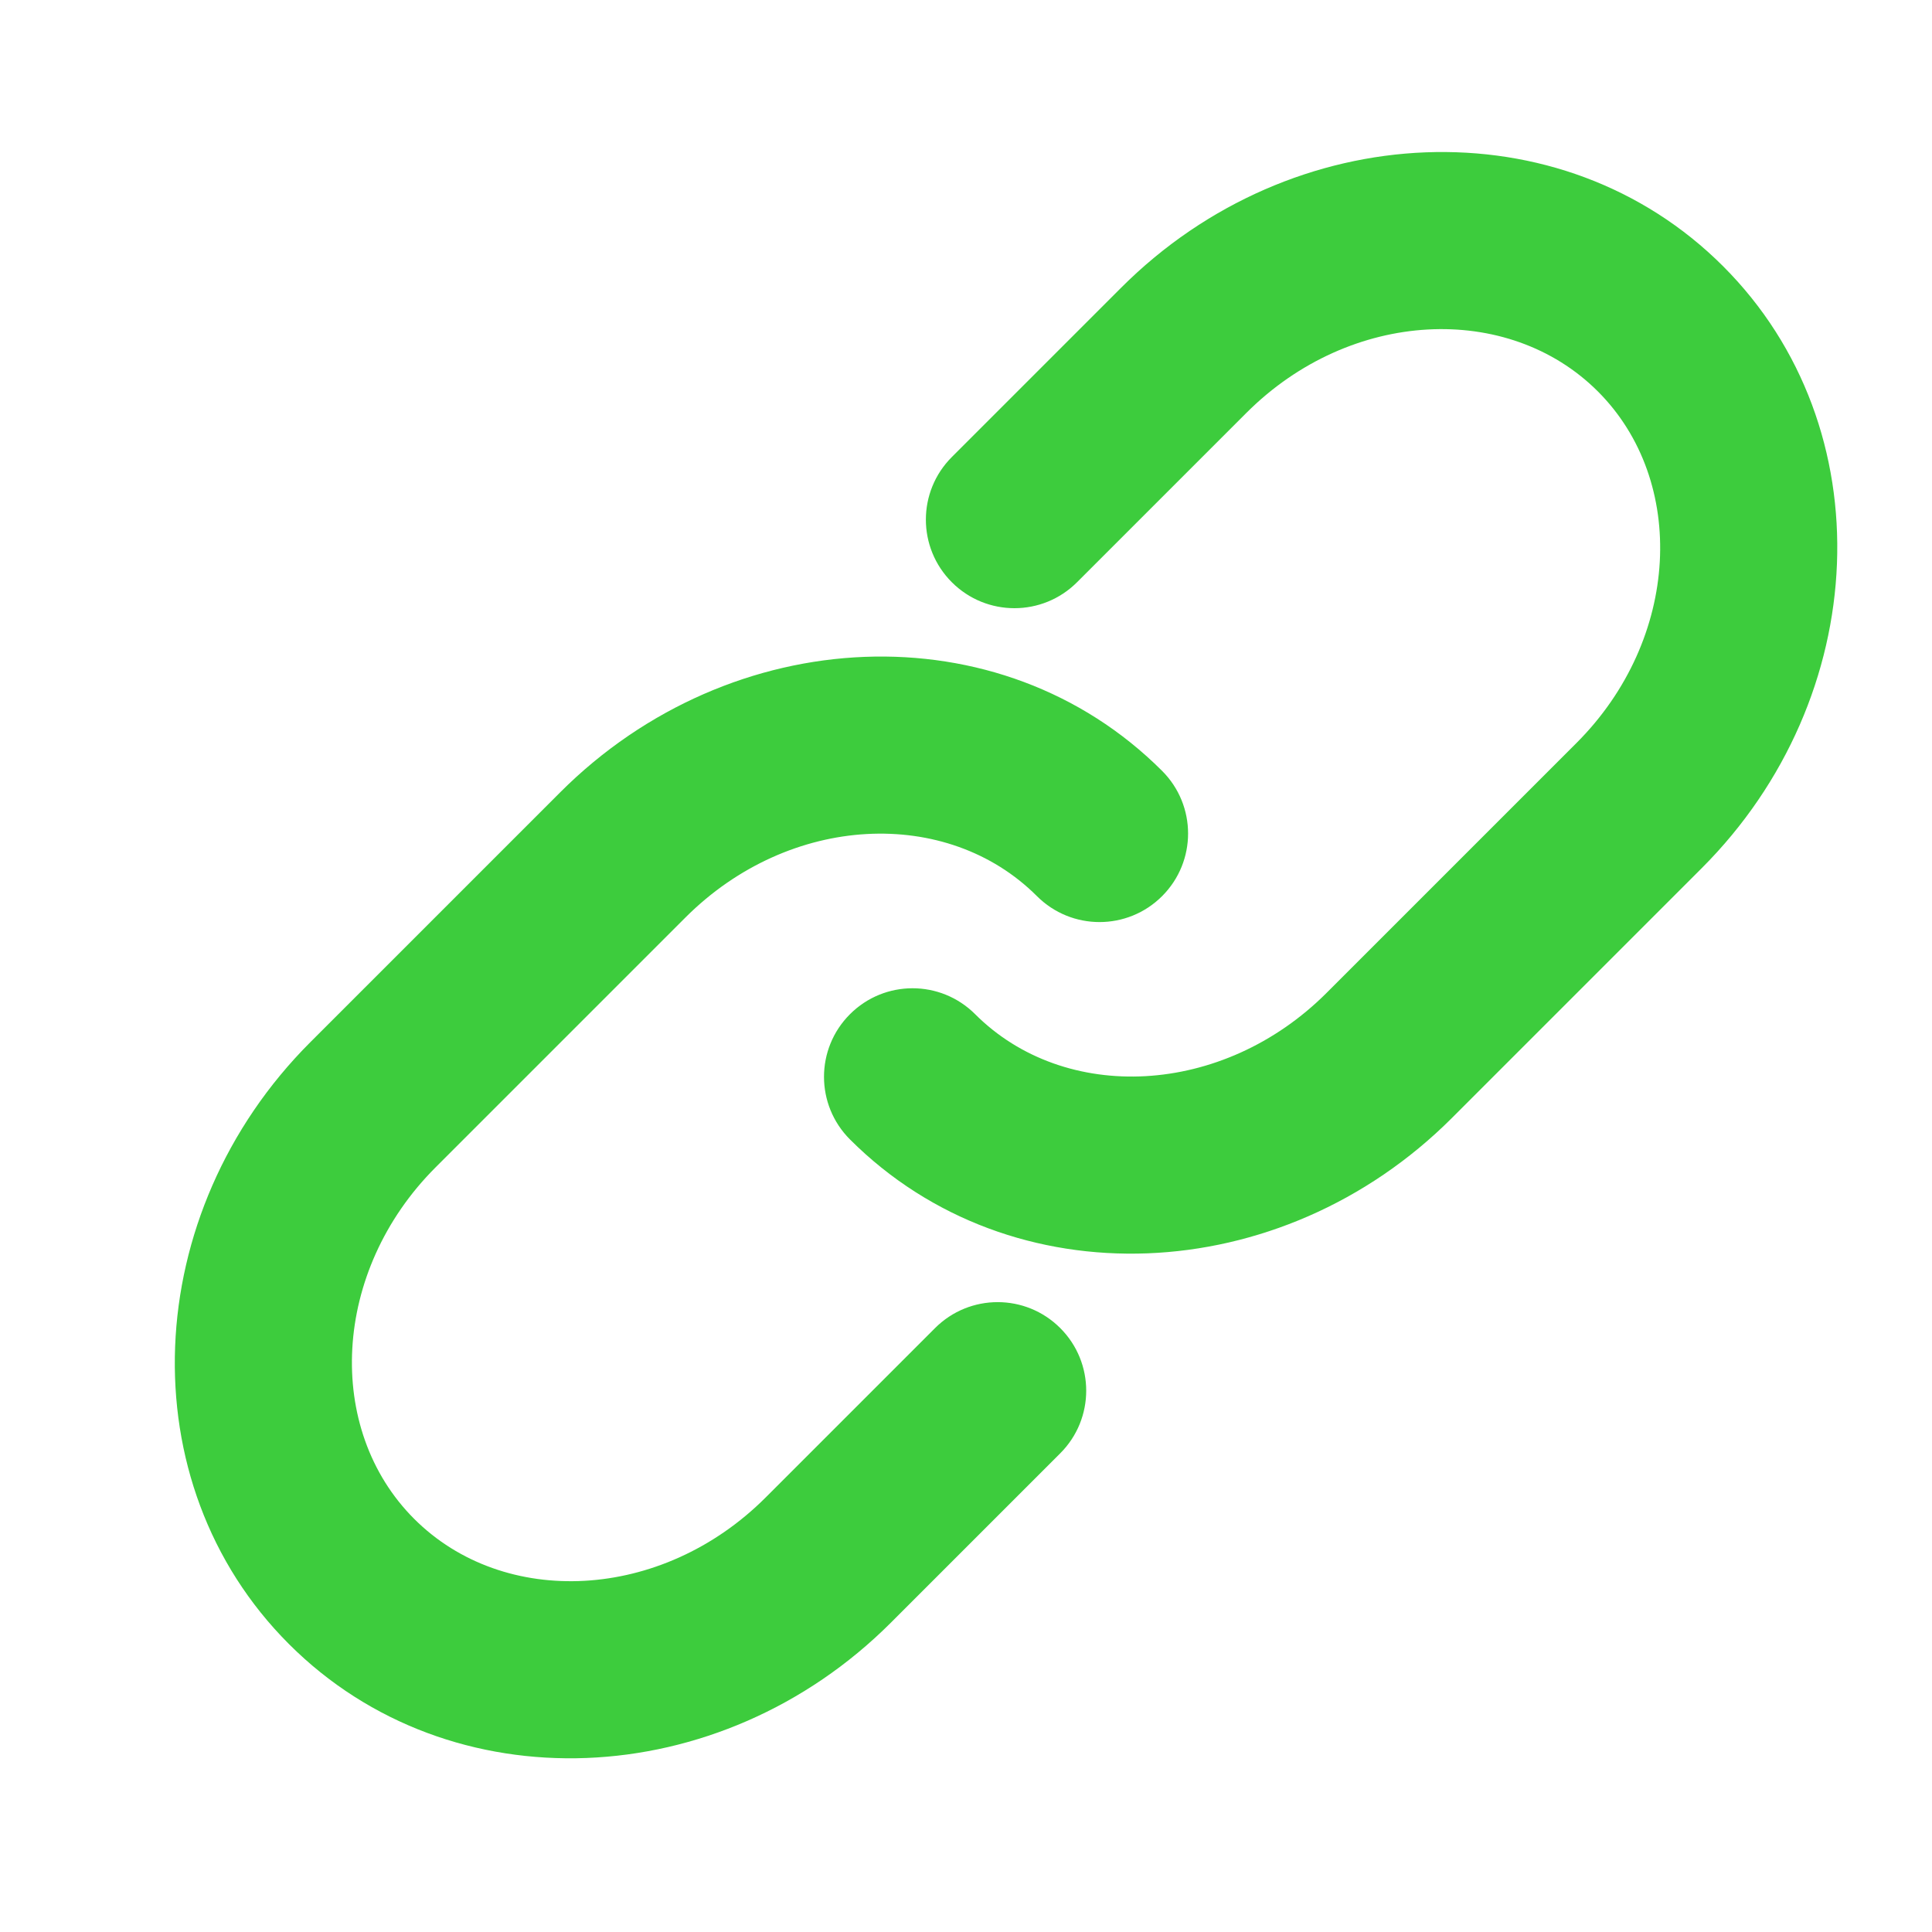 <?xml version="1.0" encoding="UTF-8"?> <svg xmlns="http://www.w3.org/2000/svg" height="24" viewBox="0 0 24 24" width="24"><path d="m19.376 7.013c3.002 0 5.476 2.263 5.476 5.1 0 2.838-2.479 5.1-5.476 5.1h-4.39c-3.002 0-5.476-2.263-5.476-5.1 0-.608.492-1.1 1.1-1.1s1.1.492 1.1 1.1c0 1.576 1.448 2.9 3.276 2.9h4.39c1.825 0 3.276-1.325 3.276-2.9 0-1.576-1.448-2.9-3.276-2.9h-2.976c-.608 0-1.1-.492-1.1-1.1 0-.608.492-1.1 1.1-1.1zm-9.362-.495c3.004 0 5.476 2.259 5.476 5.1 0 .608-.492 1.1-1.1 1.1s-1.1-.492-1.1-1.1c0-1.579-1.445-2.9-3.276-2.9h-4.39c-1.825 0-3.276 1.325-3.276 2.9 0 1.576 1.448 2.9 3.276 2.9h2.976c.608 0 1.1.492 1.1 1.1 0 .608-.492 1.1-1.1 1.1h-2.976c-3.002 0-5.476-2.263-5.476-5.1 0-2.838 2.479-5.1 5.476-5.1z" fill="#3dcc3d" fill-rule="evenodd" transform="matrix(.707 -.707 .707 .707 -4.729 12.314)"></path></svg> 